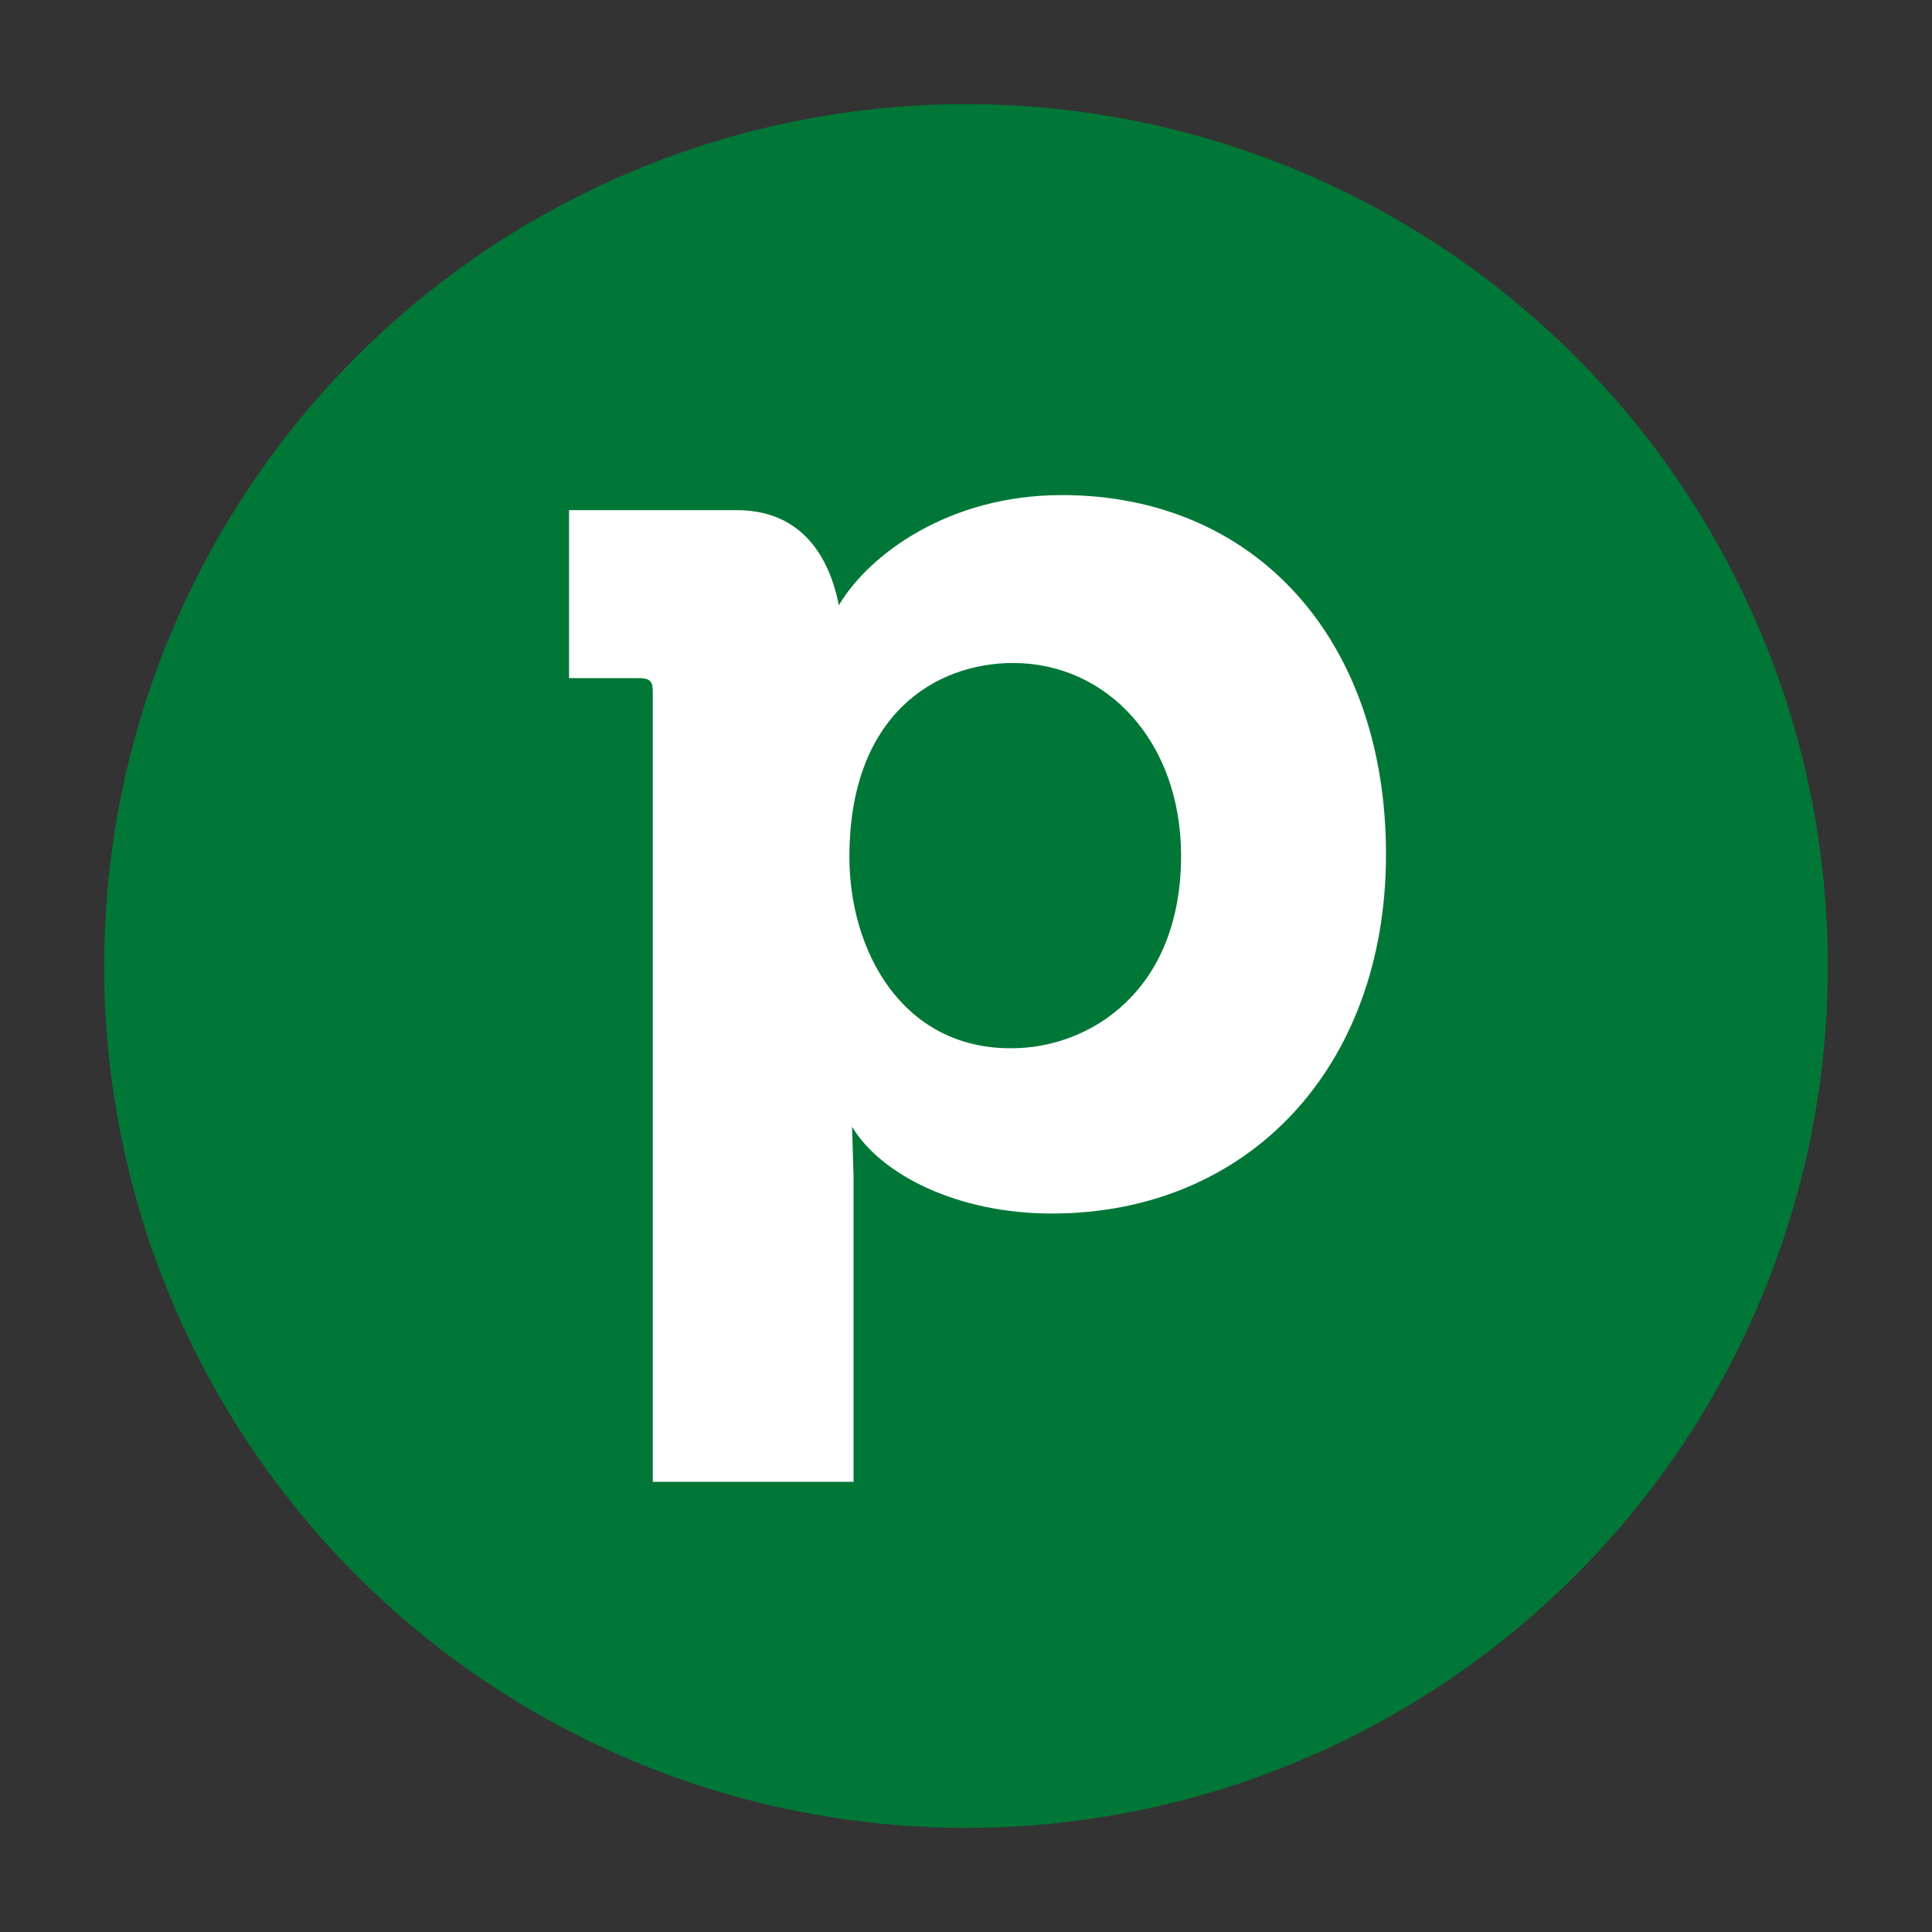 <?xml version="1.0" encoding="utf-8"?>
<!-- Generator: Adobe Illustrator 26.4.1, SVG Export Plug-In . SVG Version: 6.00 Build 0)  -->
<svg version="1.1" id="Layer_1" xmlns="http://www.w3.org/2000/svg" xmlns:xlink="http://www.w3.org/1999/xlink" x="0px" y="0px"
	 viewBox="0 0 512 512" style="enable-background:new 0 0 512 512;" xml:space="preserve">
<rect x="0" y="0" width="512" height="512" fill="#333333" stroke="none"/>
<style type="text/css">
	.st0{fill:#6C73F8;}
	.st1{fill:#017737;}
	.st2{fill:#FFFFFF;}
</style>
<circle class="st1" cx="256" cy="256" r="228.4"/>
<path class="st2" d="M367.3,226.4c0,56.5-36.5,95.2-88.6,95.2c-24.8,0-45.2-10.2-52.9-23l0.4,13.1v81h-53.2V183.4
	c0-2.9-0.7-3.7-4-3.7h-18.2v-44.5h44.5c20.4,0,25.5,17.5,27,25.2c8-13.5,29.2-29.2,59.1-29.2C332.7,131.2,367.3,169.5,367.3,226.4z
	 M313,226.8c0-30.3-19.7-51.1-44.5-51.1c-20.4,0-43.4,13.5-43.4,51.4c0,24.8,13.9,50.7,42.7,50.7C288.9,277.9,313,262.5,313,226.8z"
	/>
</svg>
